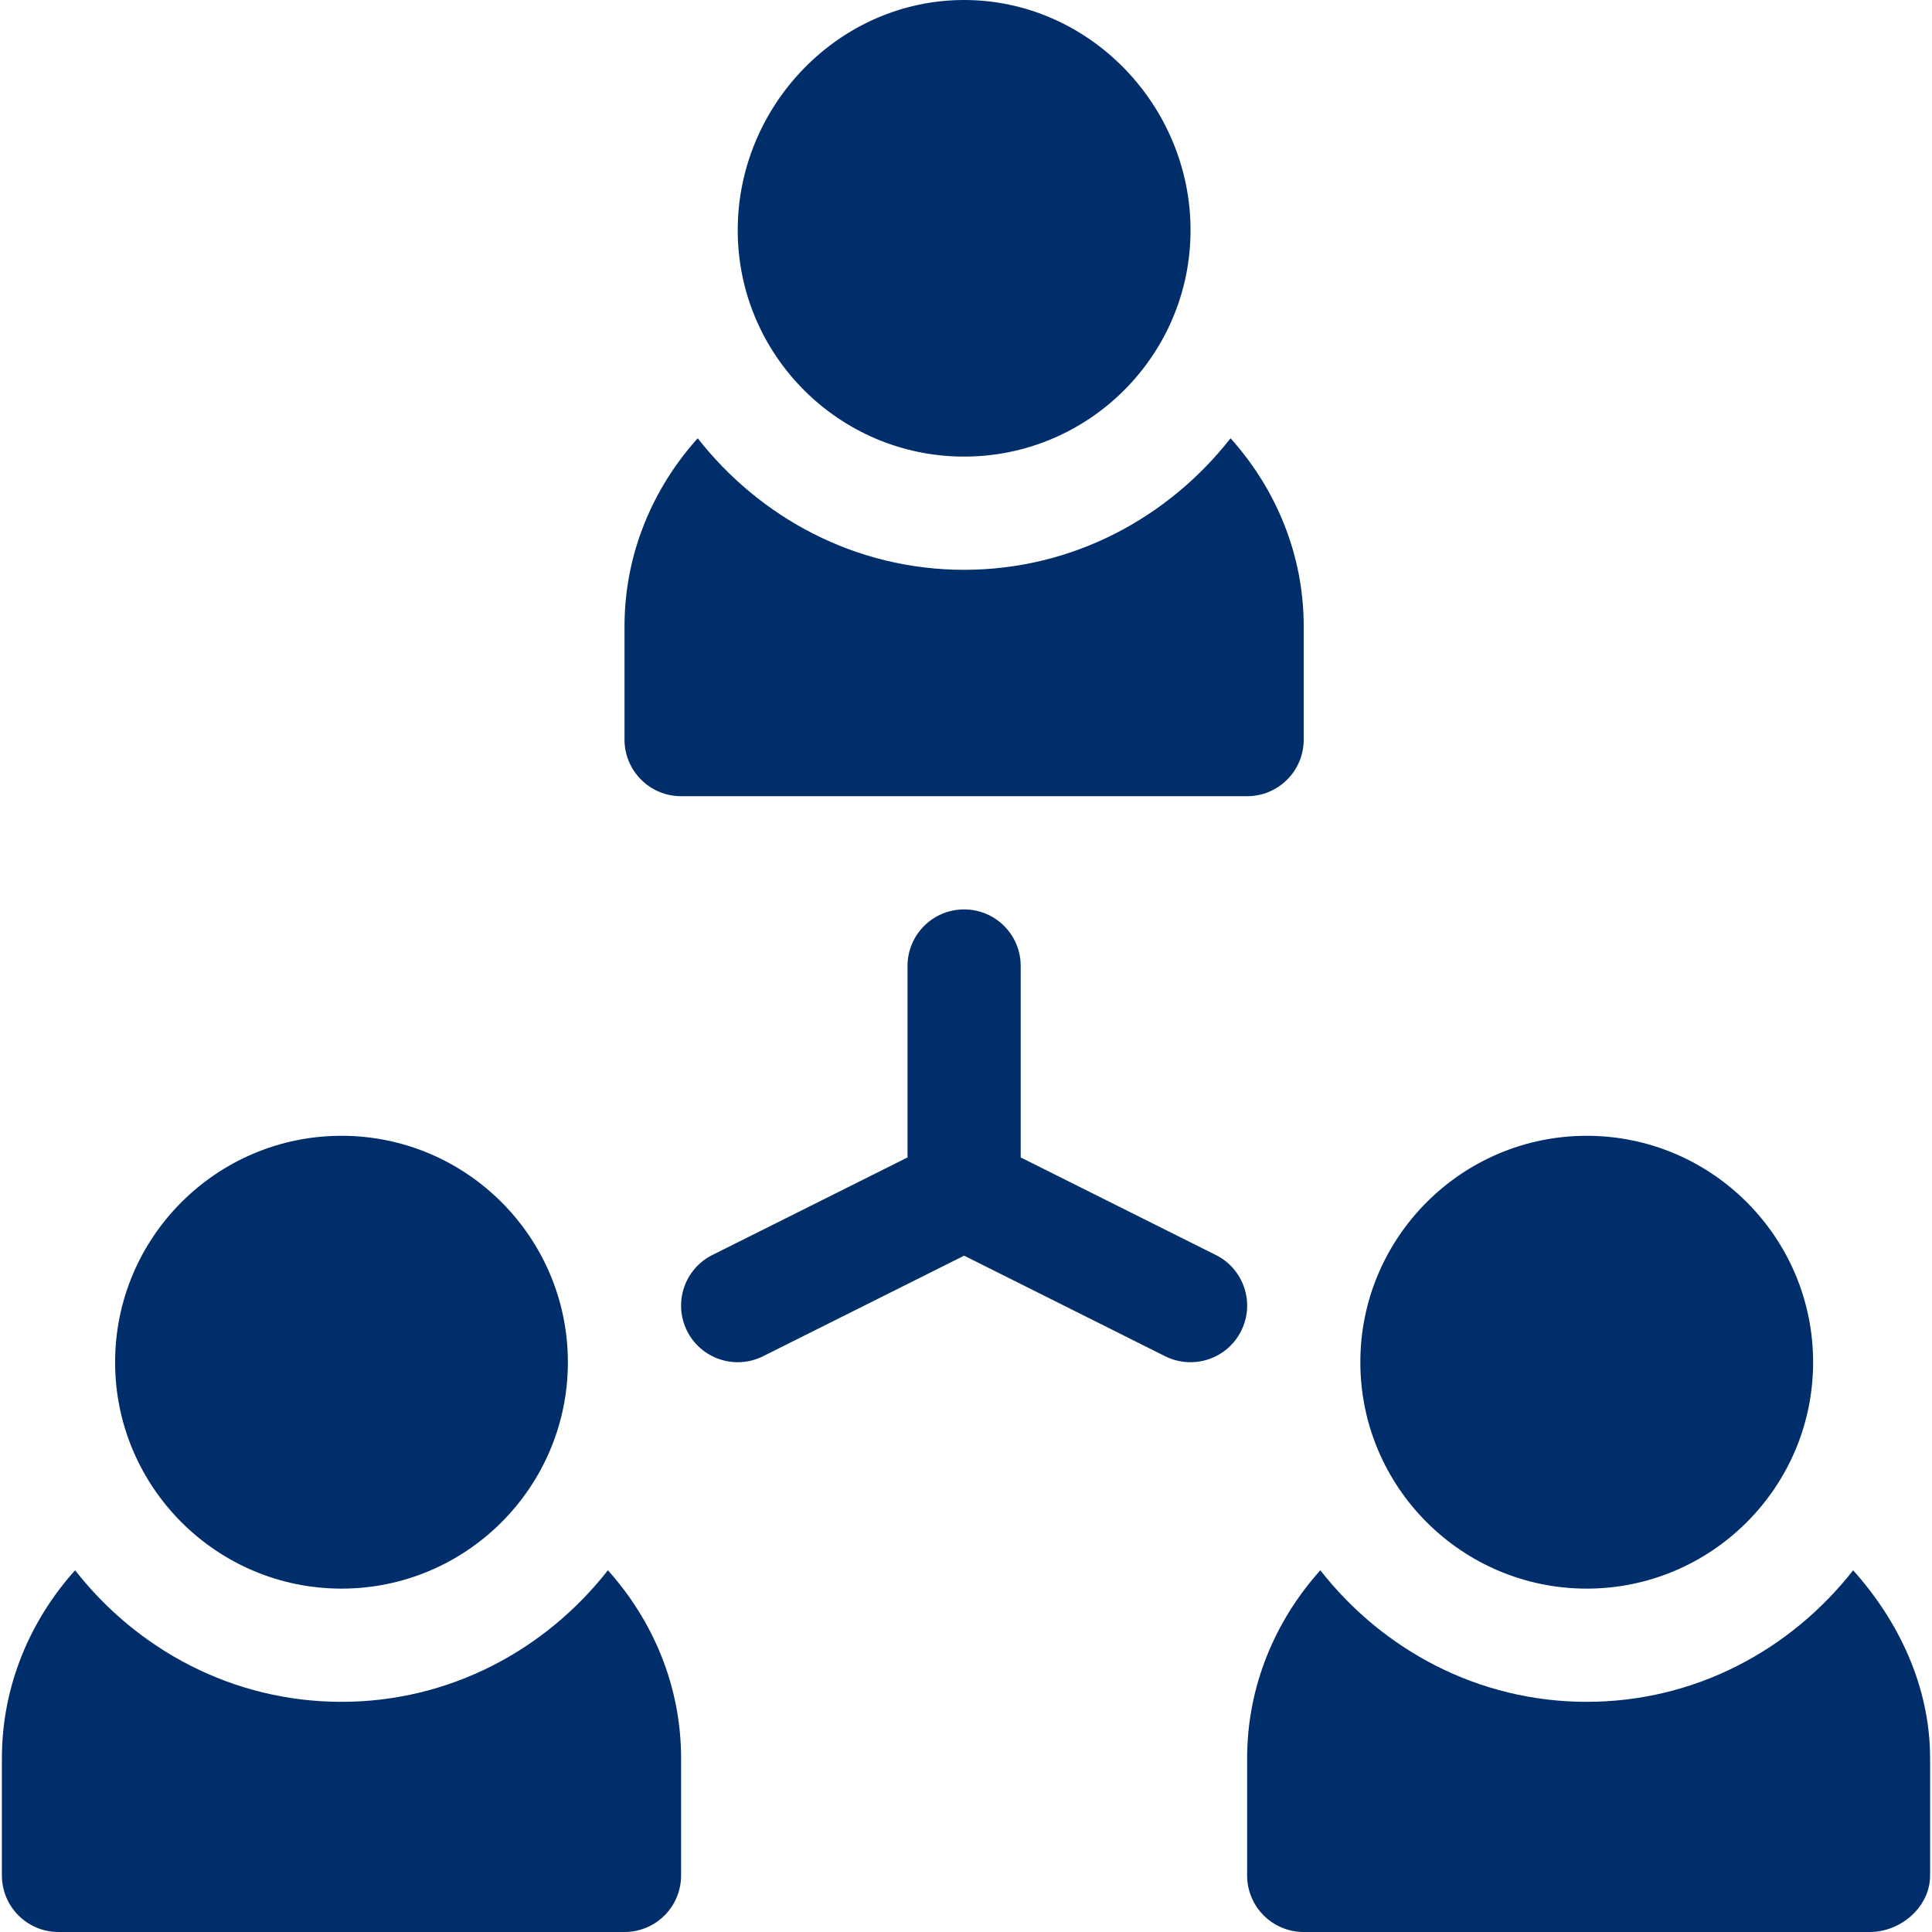 <?xml version="1.0" encoding="UTF-8"?> <svg xmlns="http://www.w3.org/2000/svg" width="45" height="45" viewBox="0 0 45 45" fill="none"> <path d="M36.958 26.455C34.05 26.455 31.685 28.82 31.685 31.729C31.685 34.637 34.05 37.002 36.958 37.002C39.866 37.002 42.231 34.637 42.231 31.729C42.231 28.82 39.866 26.455 36.958 26.455Z" fill="#002E6B"></path> <path d="M28.319 29.231L23.774 26.959V22.5C23.774 21.771 23.185 21.182 22.456 21.182C21.727 21.182 21.138 21.771 21.138 22.5V26.959L16.593 29.231C15.941 29.557 15.678 30.348 16.003 31C16.327 31.646 17.114 31.916 17.772 31.59L22.456 29.247L27.14 31.59C27.798 31.916 28.585 31.646 28.909 31C29.235 30.348 28.971 29.557 28.319 29.231Z" fill="#002E6B"></path> <path d="M43.163 36.575C41.714 38.426 39.486 39.639 36.958 39.639C34.43 39.639 32.202 38.426 30.753 36.575C29.705 37.742 29.048 39.269 29.048 40.957V43.682C29.048 44.41 29.637 45 30.366 45H43.55C44.279 45 44.956 44.41 44.956 43.682V40.957C44.956 39.269 44.211 37.742 43.163 36.575Z" fill="#002E6B"></path> <path d="M7.954 26.455C5.046 26.455 2.681 28.82 2.681 31.729C2.681 34.637 5.046 37.002 7.954 37.002C10.863 37.002 13.227 34.637 13.227 31.729C13.227 28.82 10.863 26.455 7.954 26.455Z" fill="#002E6B"></path> <path d="M14.159 36.575C12.71 38.426 10.482 39.639 7.954 39.639C5.426 39.639 3.198 38.426 1.749 36.575C0.701 37.742 0.044 39.269 0.044 40.957V43.682C0.044 44.41 0.634 45 1.362 45H14.546C15.275 45 15.864 44.41 15.864 43.682V40.957C15.864 39.269 15.207 37.742 14.159 36.575Z" fill="#002E6B"></path> <path d="M22.456 0C19.548 0 17.183 2.453 17.183 5.361C17.183 8.27 19.548 10.635 22.456 10.635C25.364 10.635 27.73 8.27 27.73 5.361C27.73 2.453 25.364 0 22.456 0Z" fill="#002E6B"></path> <path d="M28.662 10.208C27.212 12.059 24.984 13.272 22.456 13.272C19.928 13.272 17.7 12.059 16.251 10.208C15.203 11.375 14.546 12.902 14.546 14.59V17.227C14.546 17.955 15.136 18.545 15.864 18.545H29.048C29.777 18.545 30.366 17.955 30.366 17.227V14.59C30.366 12.902 29.709 11.375 28.662 10.208Z" fill="#002E6B"></path> </svg> 